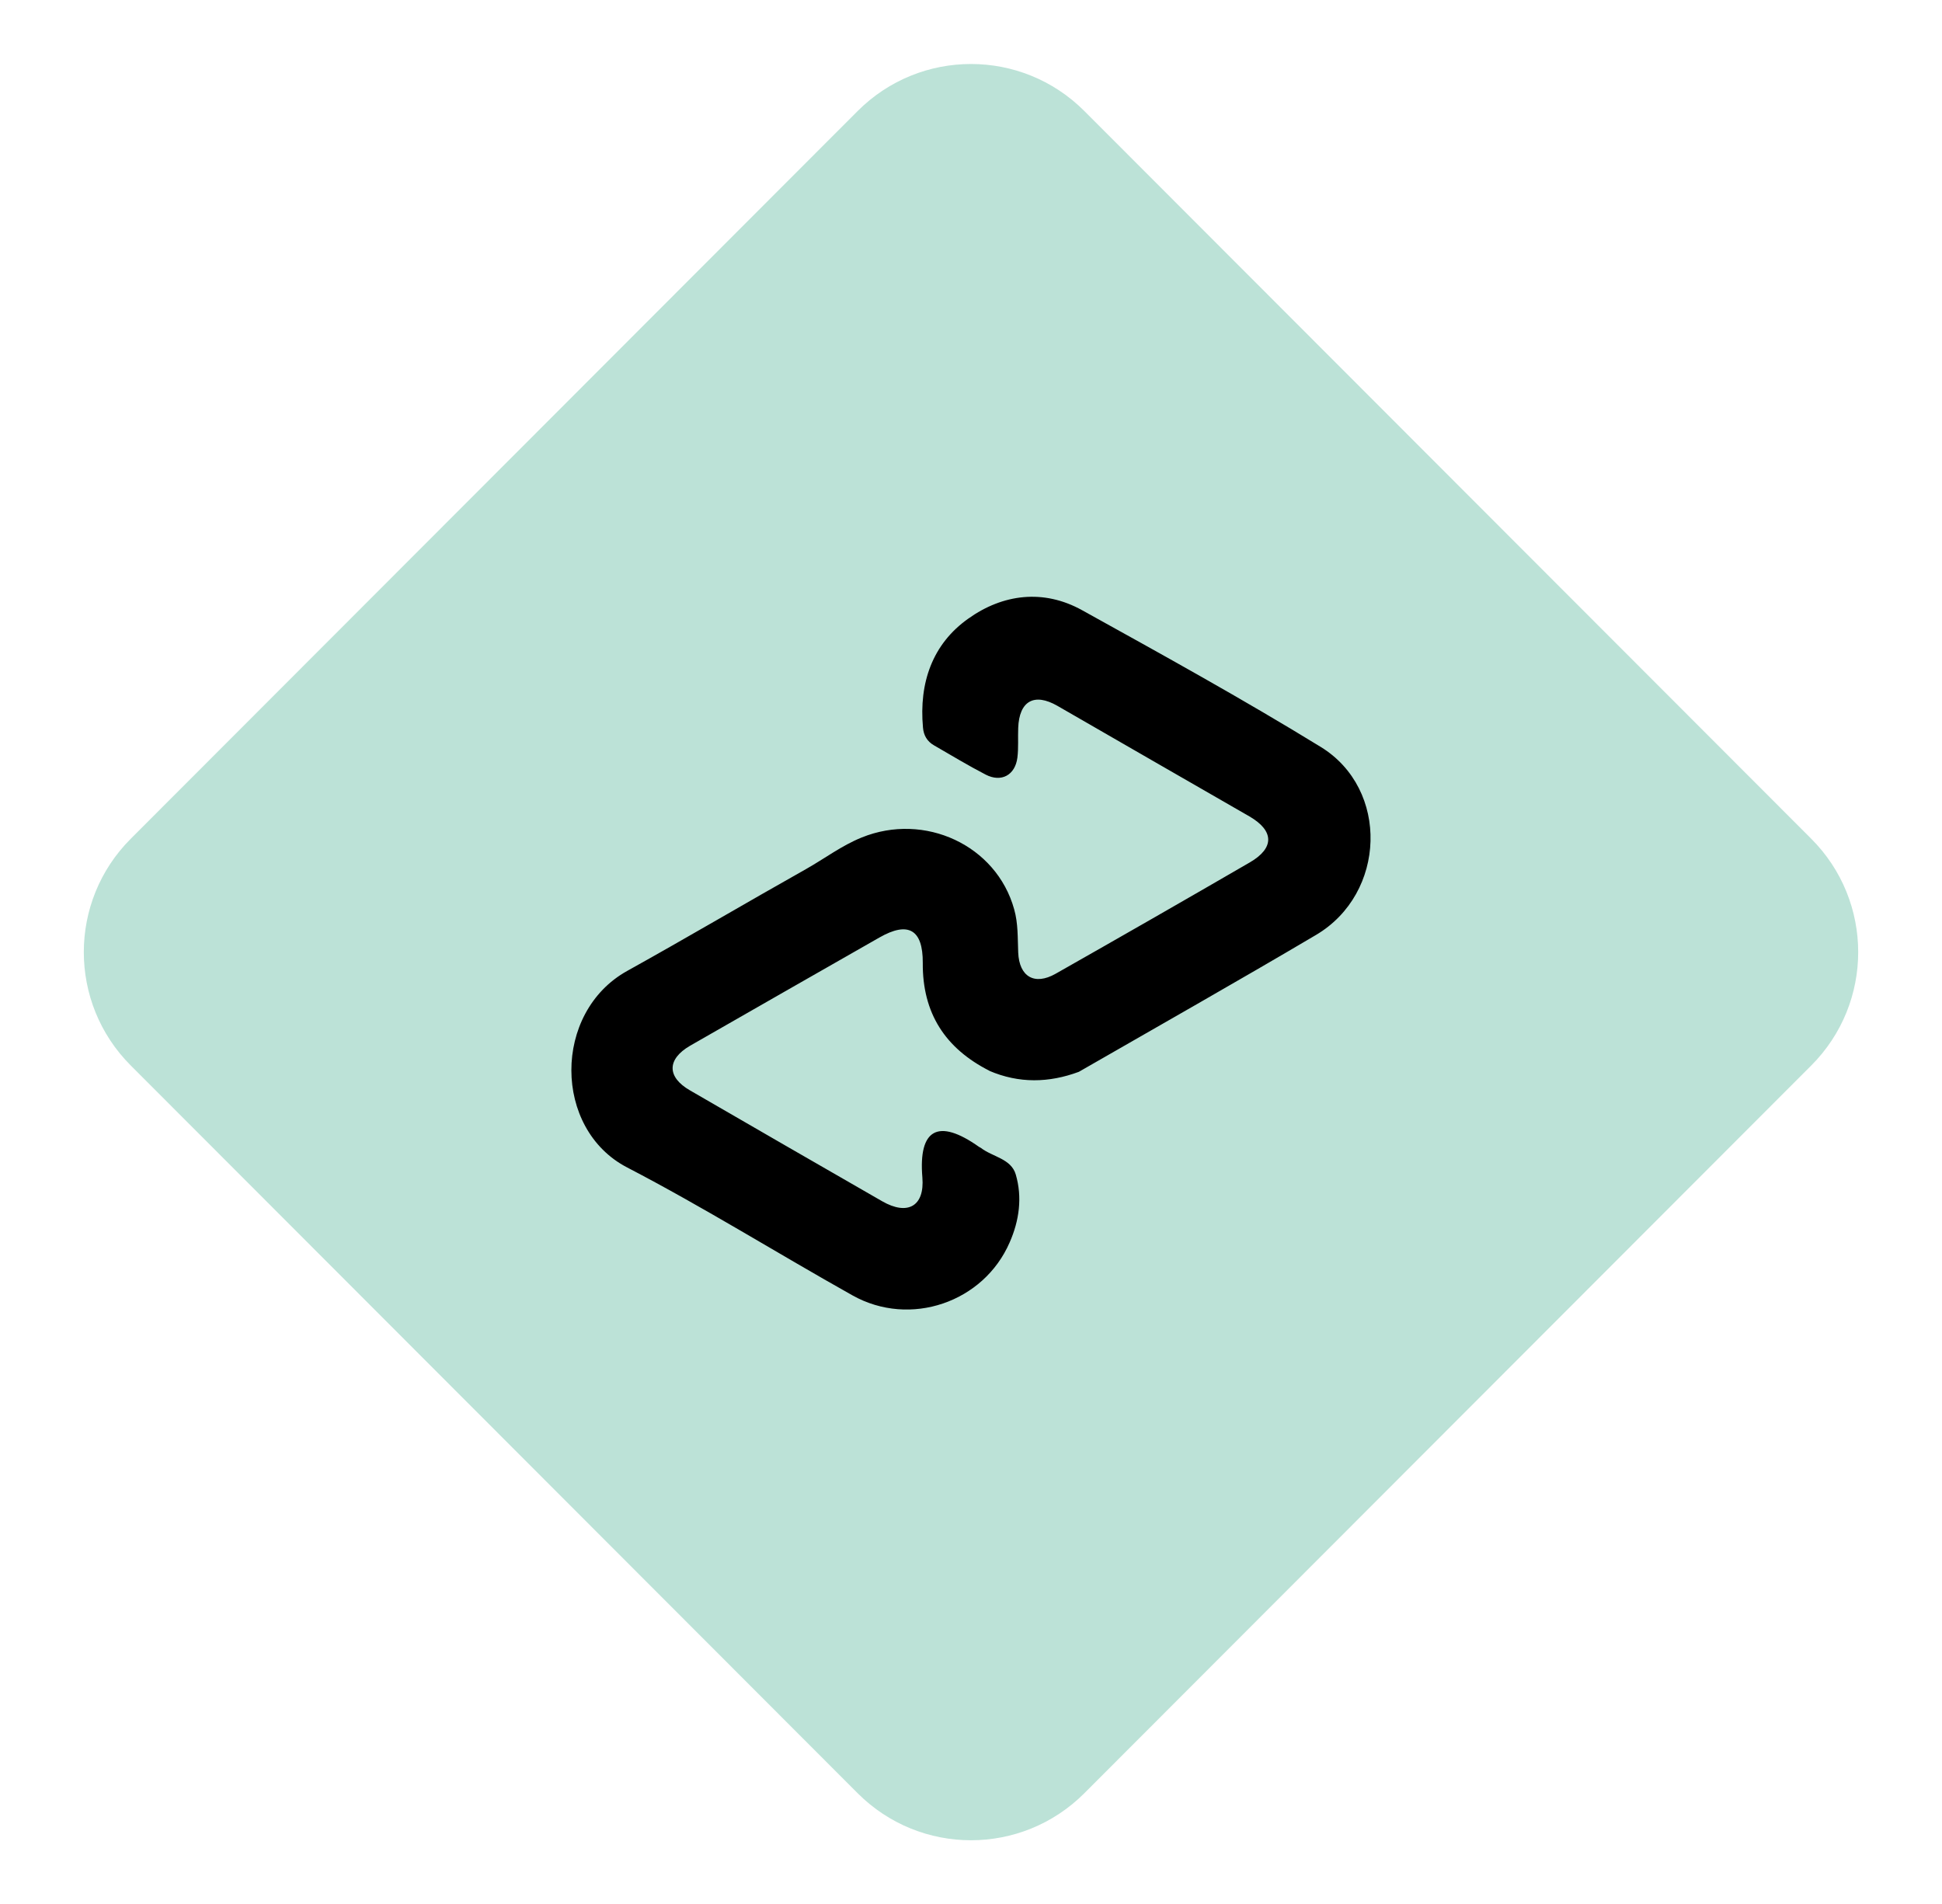 <?xml version="1.0" encoding="UTF-8"?>
<svg id="Layer_1" xmlns="http://www.w3.org/2000/svg" viewBox="0 0 96.05 94.18">
  <defs>
    <style>
      .cls-1 {
        fill: #bce2d7;
      }
    </style>
  </defs>
  <path class="cls-1" d="M6.47,41.48L42.42,5.49c3.1-3.1,8.11-3.1,11.21,0l35.95,35.99c3.1,3.1,3.1,8.12,0,11.22l-35.95,35.99c-3.1,3.1-8.11,3.1-11.21,0L6.47,52.7c-3.1-3.1-3.1-8.12,0-11.22Z"/>
  <path d="M48.94,52.96c-2.19-1.11-3.32-2.85-3.3-5.34.01-1.65-.72-2.07-2.15-1.25-3.12,1.78-6.24,3.56-9.36,5.35-1.15.67-1.15,1.55,0,2.21,3.16,1.83,6.33,3.66,9.5,5.48,1.25.72,2.11.26,1.99-1.18-.2-2.39.78-2.94,2.8-1.51.03.02.06.03.09.05.58.45,1.5.53,1.73,1.32.33,1.13.17,2.28-.3,3.35-1.29,2.98-4.93,4.22-7.77,2.63-3.73-2.09-7.36-4.36-11.15-6.33-3.67-1.9-3.69-7.67,0-9.72,2.97-1.65,5.9-3.38,8.85-5.04.92-.52,1.76-1.16,2.75-1.56,3.11-1.26,6.66.38,7.54,3.55.2.7.17,1.42.2,2.14.05,1.2.81,1.64,1.85,1.05,3.21-1.82,6.42-3.66,9.61-5.51,1.22-.71,1.2-1.56-.02-2.27-3.17-1.82-6.34-3.65-9.5-5.47-1.15-.66-1.89-.24-1.94,1.09-.02.49.02.99-.04,1.47-.11.87-.8,1.24-1.57.84-.87-.45-1.71-.96-2.56-1.45-.33-.19-.51-.49-.54-.88-.2-2.2.46-4.13,2.25-5.39,1.7-1.21,3.71-1.47,5.62-.41,3.97,2.2,7.94,4.39,11.8,6.76,3.41,2.09,3.24,7.25-.23,9.3-3.89,2.3-7.82,4.52-11.73,6.77-1.48.55-2.96.58-4.43-.05h0Z"/>
</svg>